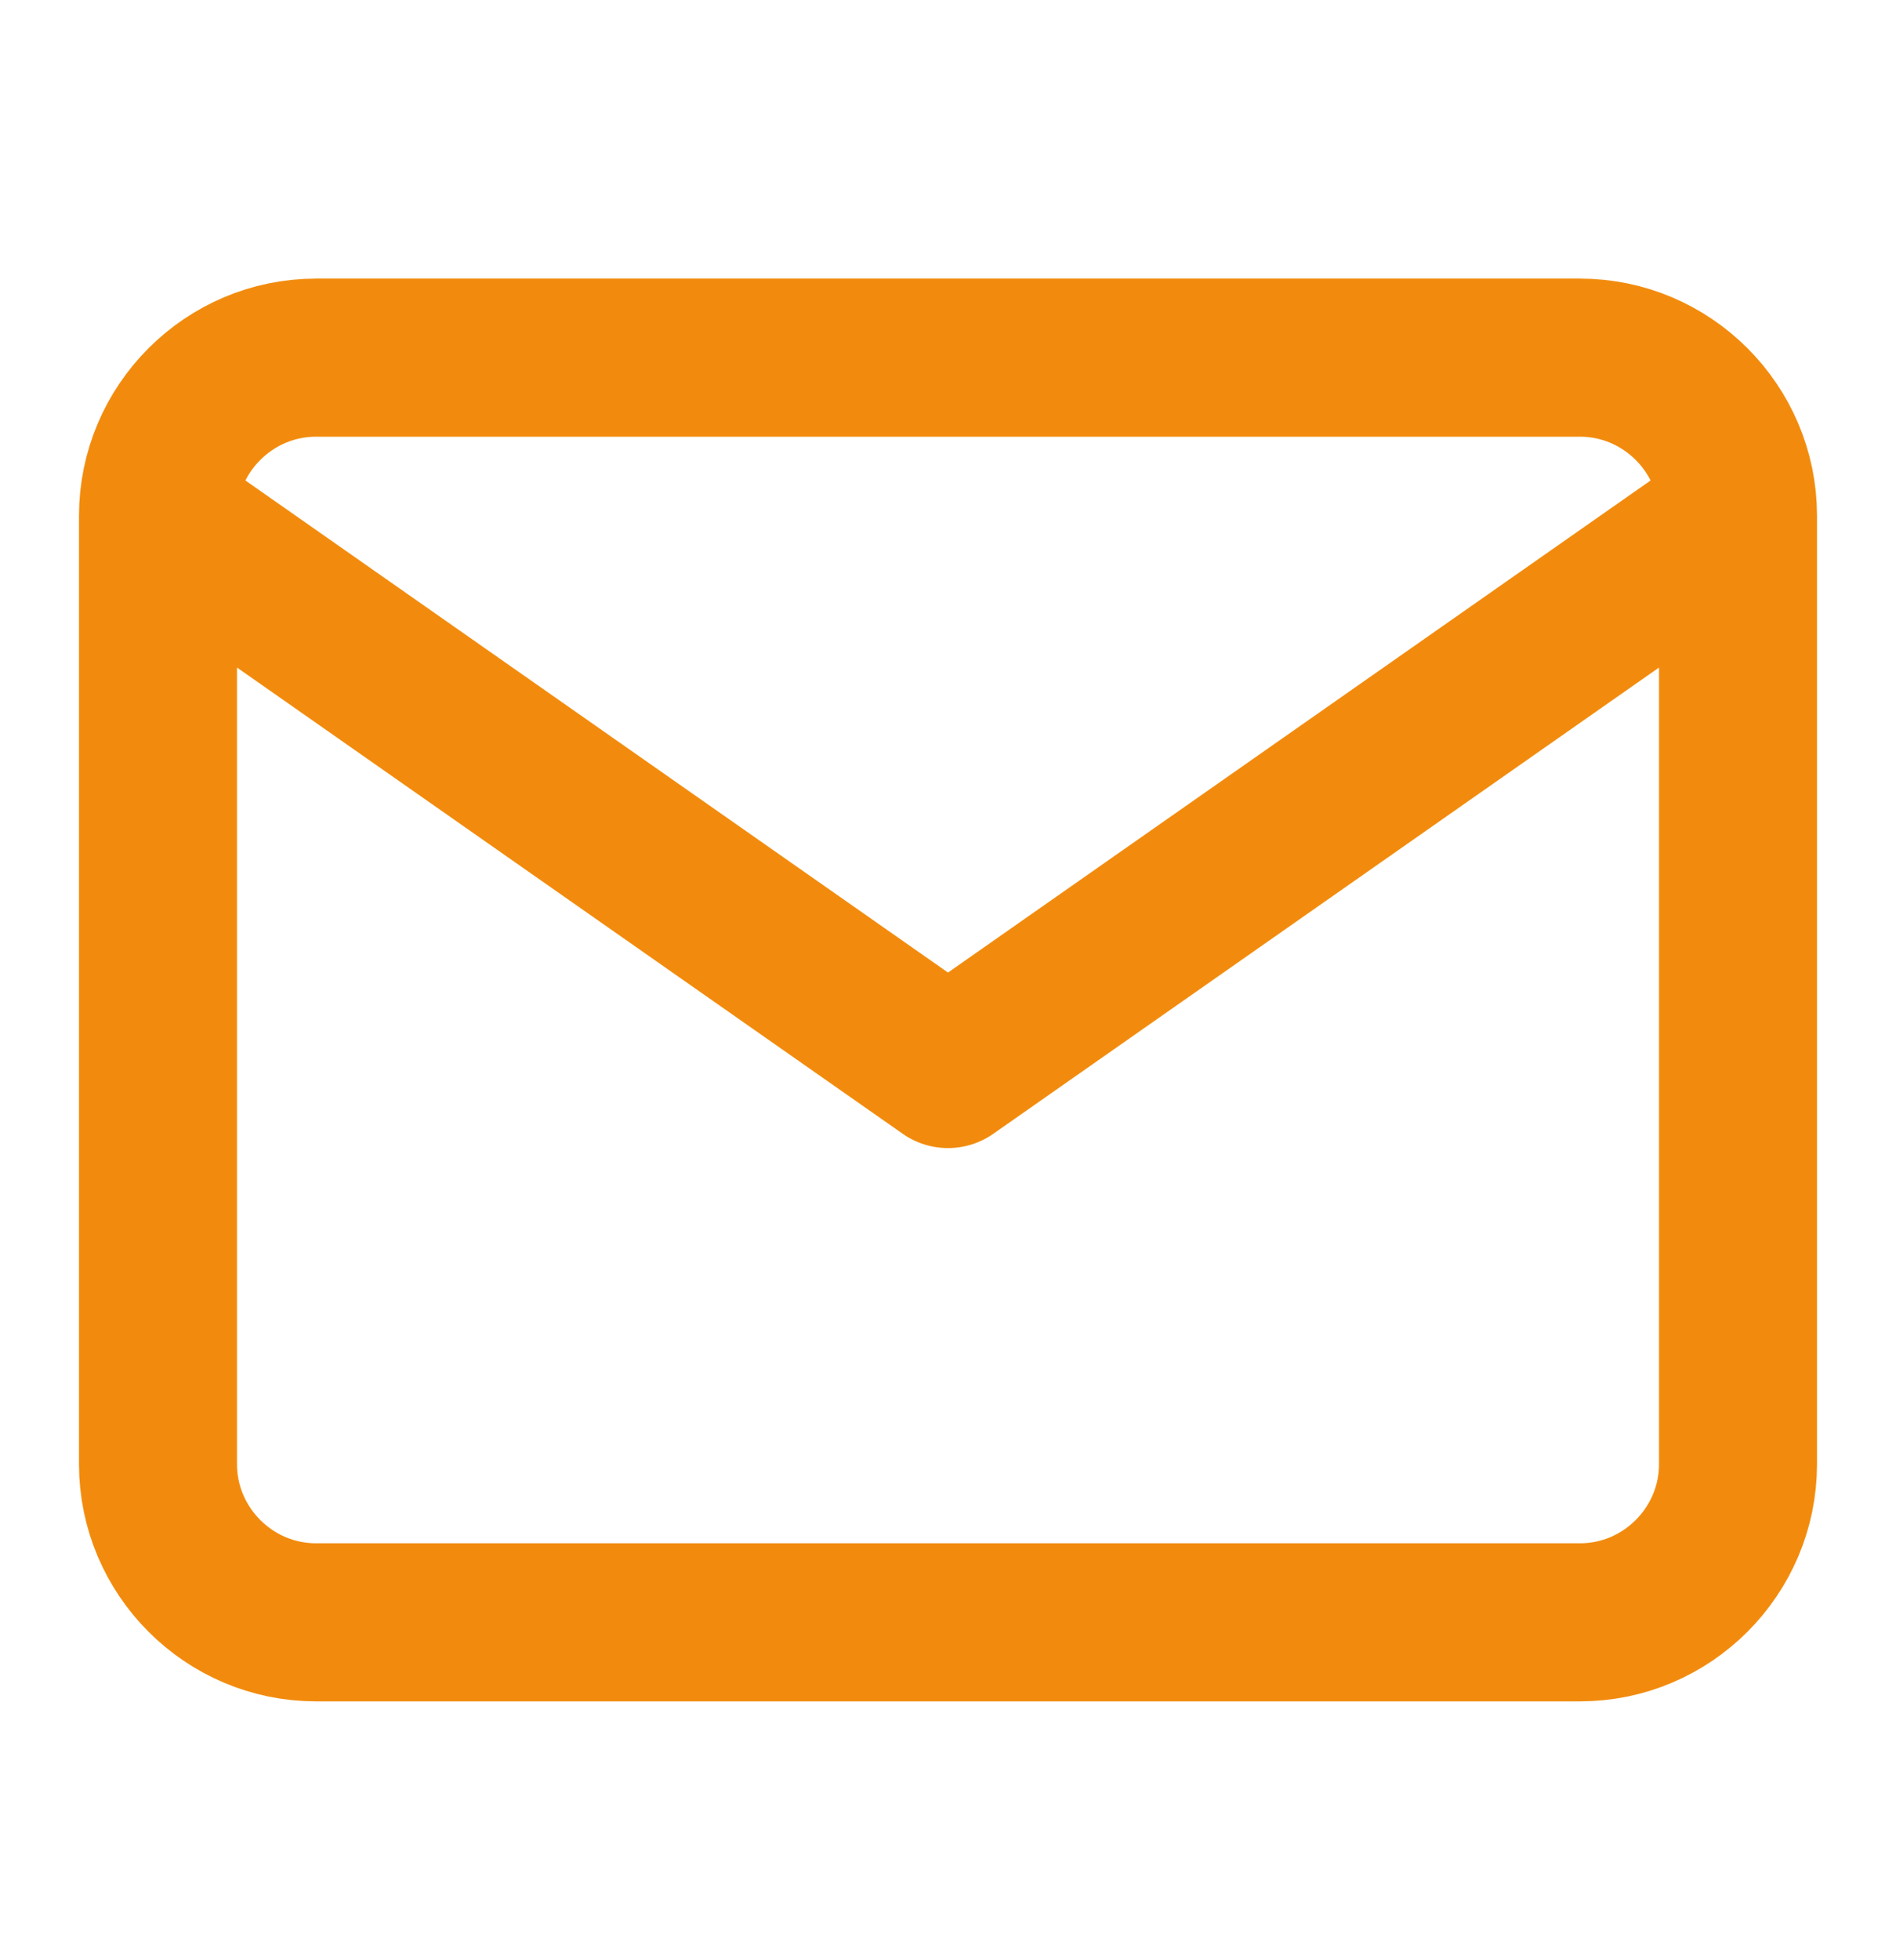 <svg xmlns="http://www.w3.org/2000/svg" width="30" height="31" viewBox="0 0 30 31" fill="none"><path d="M27.5 8.156C27.5 6.781 26.375 5.656 25 5.656H5C3.625 5.656 2.5 6.781 2.5 8.156M27.5 8.156V23.156C27.5 24.531 26.375 25.656 25 25.656H5C3.625 25.656 2.5 24.531 2.5 23.156V8.156M27.5 8.156L15 16.906L2.5 8.156" stroke="#F28B0D" stroke-width="2.5" stroke-linecap="round" stroke-linejoin="round"></path></svg>